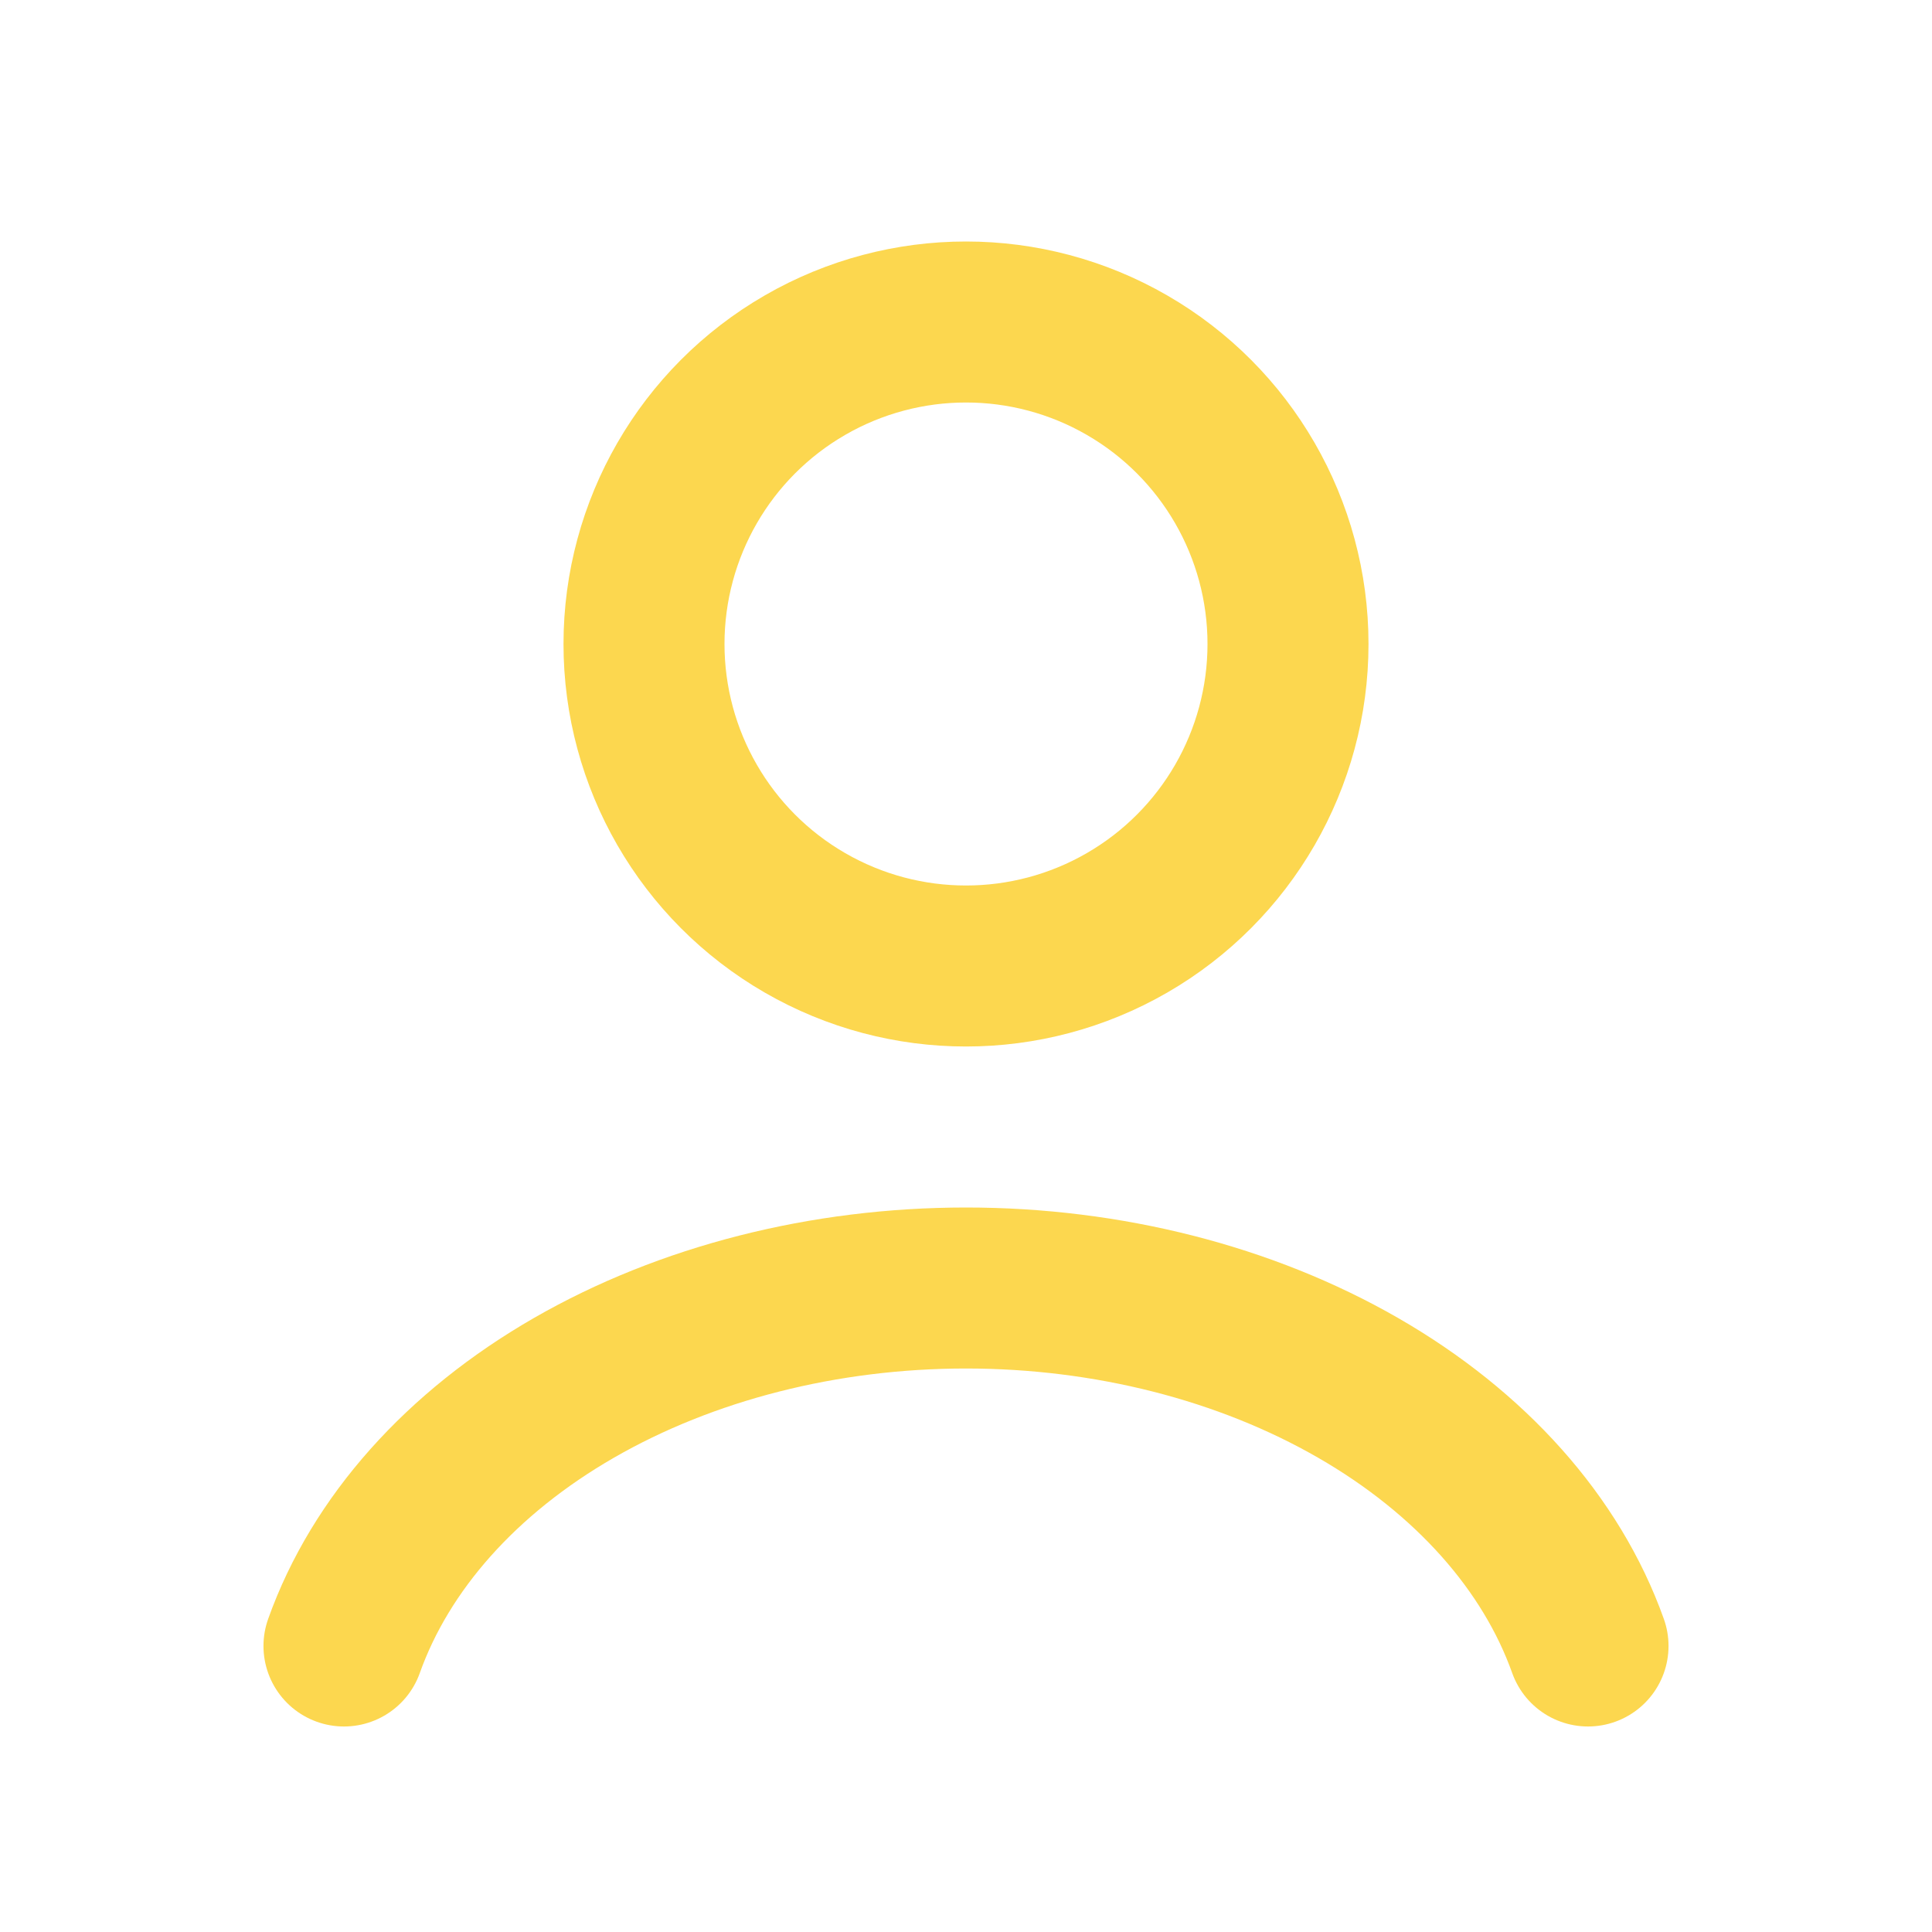 <svg xmlns="http://www.w3.org/2000/svg" width="24" height="24" fill="none"><path stroke="#FCD74F" stroke-linecap="round" stroke-width="2" d="M19.727 20.447c-.455-1.276-1.46-2.403-2.857-3.207C15.473 16.436 13.761 16 12 16c-1.761 0-3.473.436-4.87 1.24-1.397.804-2.402 1.931-2.857 3.207"/><circle cx="12" cy="8" r="4" stroke="#FCD74F" stroke-linecap="round" stroke-width="2"/></svg>